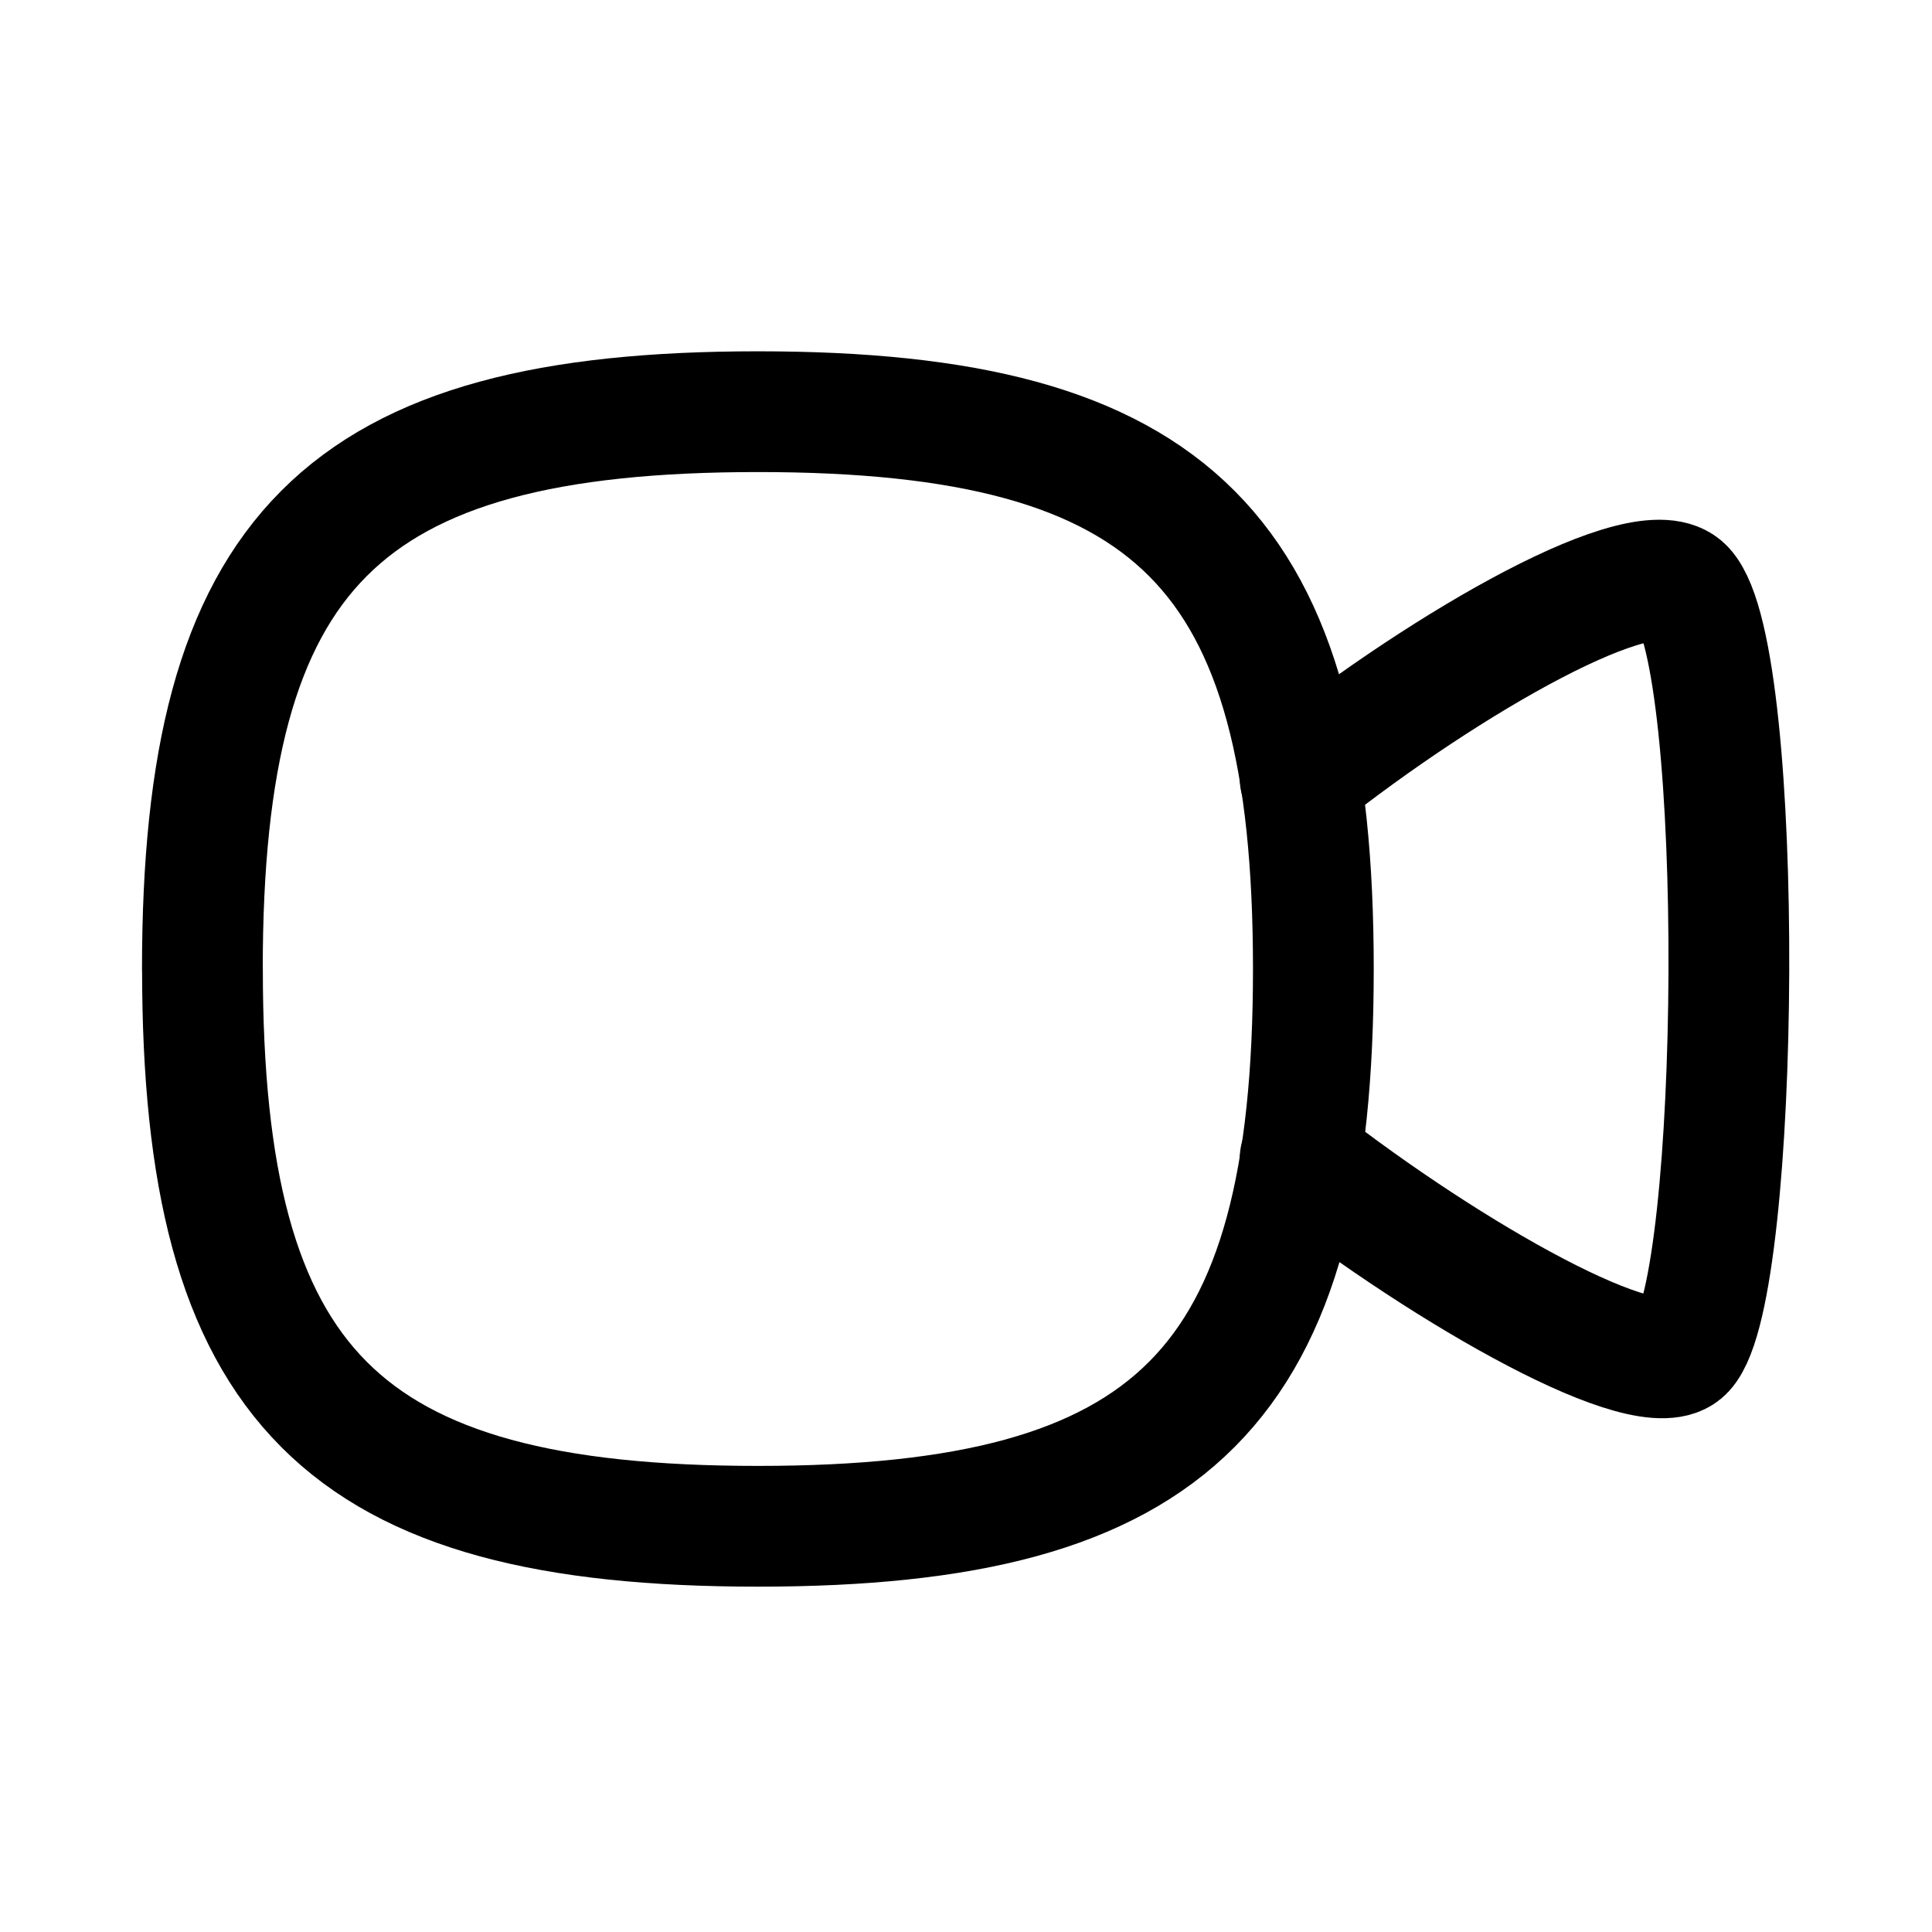 <svg width="24" height="24" fill="none" xmlns="http://www.w3.org/2000/svg"><g id="Iconly/Curved/Video"><g id="Video" stroke="#000" stroke-width="1.5" stroke-linecap="round" stroke-linejoin="round"><path id="Stroke 1" d="M16.151 9.673c1.838-1.457 4.305-2.867 4.772-2.362.771.828.705 8.714 0 9.466-.429.467-2.914-.942-4.772-2.39"/><path id="Stroke 3" fill-rule="evenodd" clip-rule="evenodd" d="M2.514 12.037c0-5.193 1.725-6.923 6.901-6.923s6.9 1.73 6.9 6.923c0 5.191-1.724 6.923-6.9 6.923s-6.9-1.732-6.9-6.923z"/></g></g></svg>